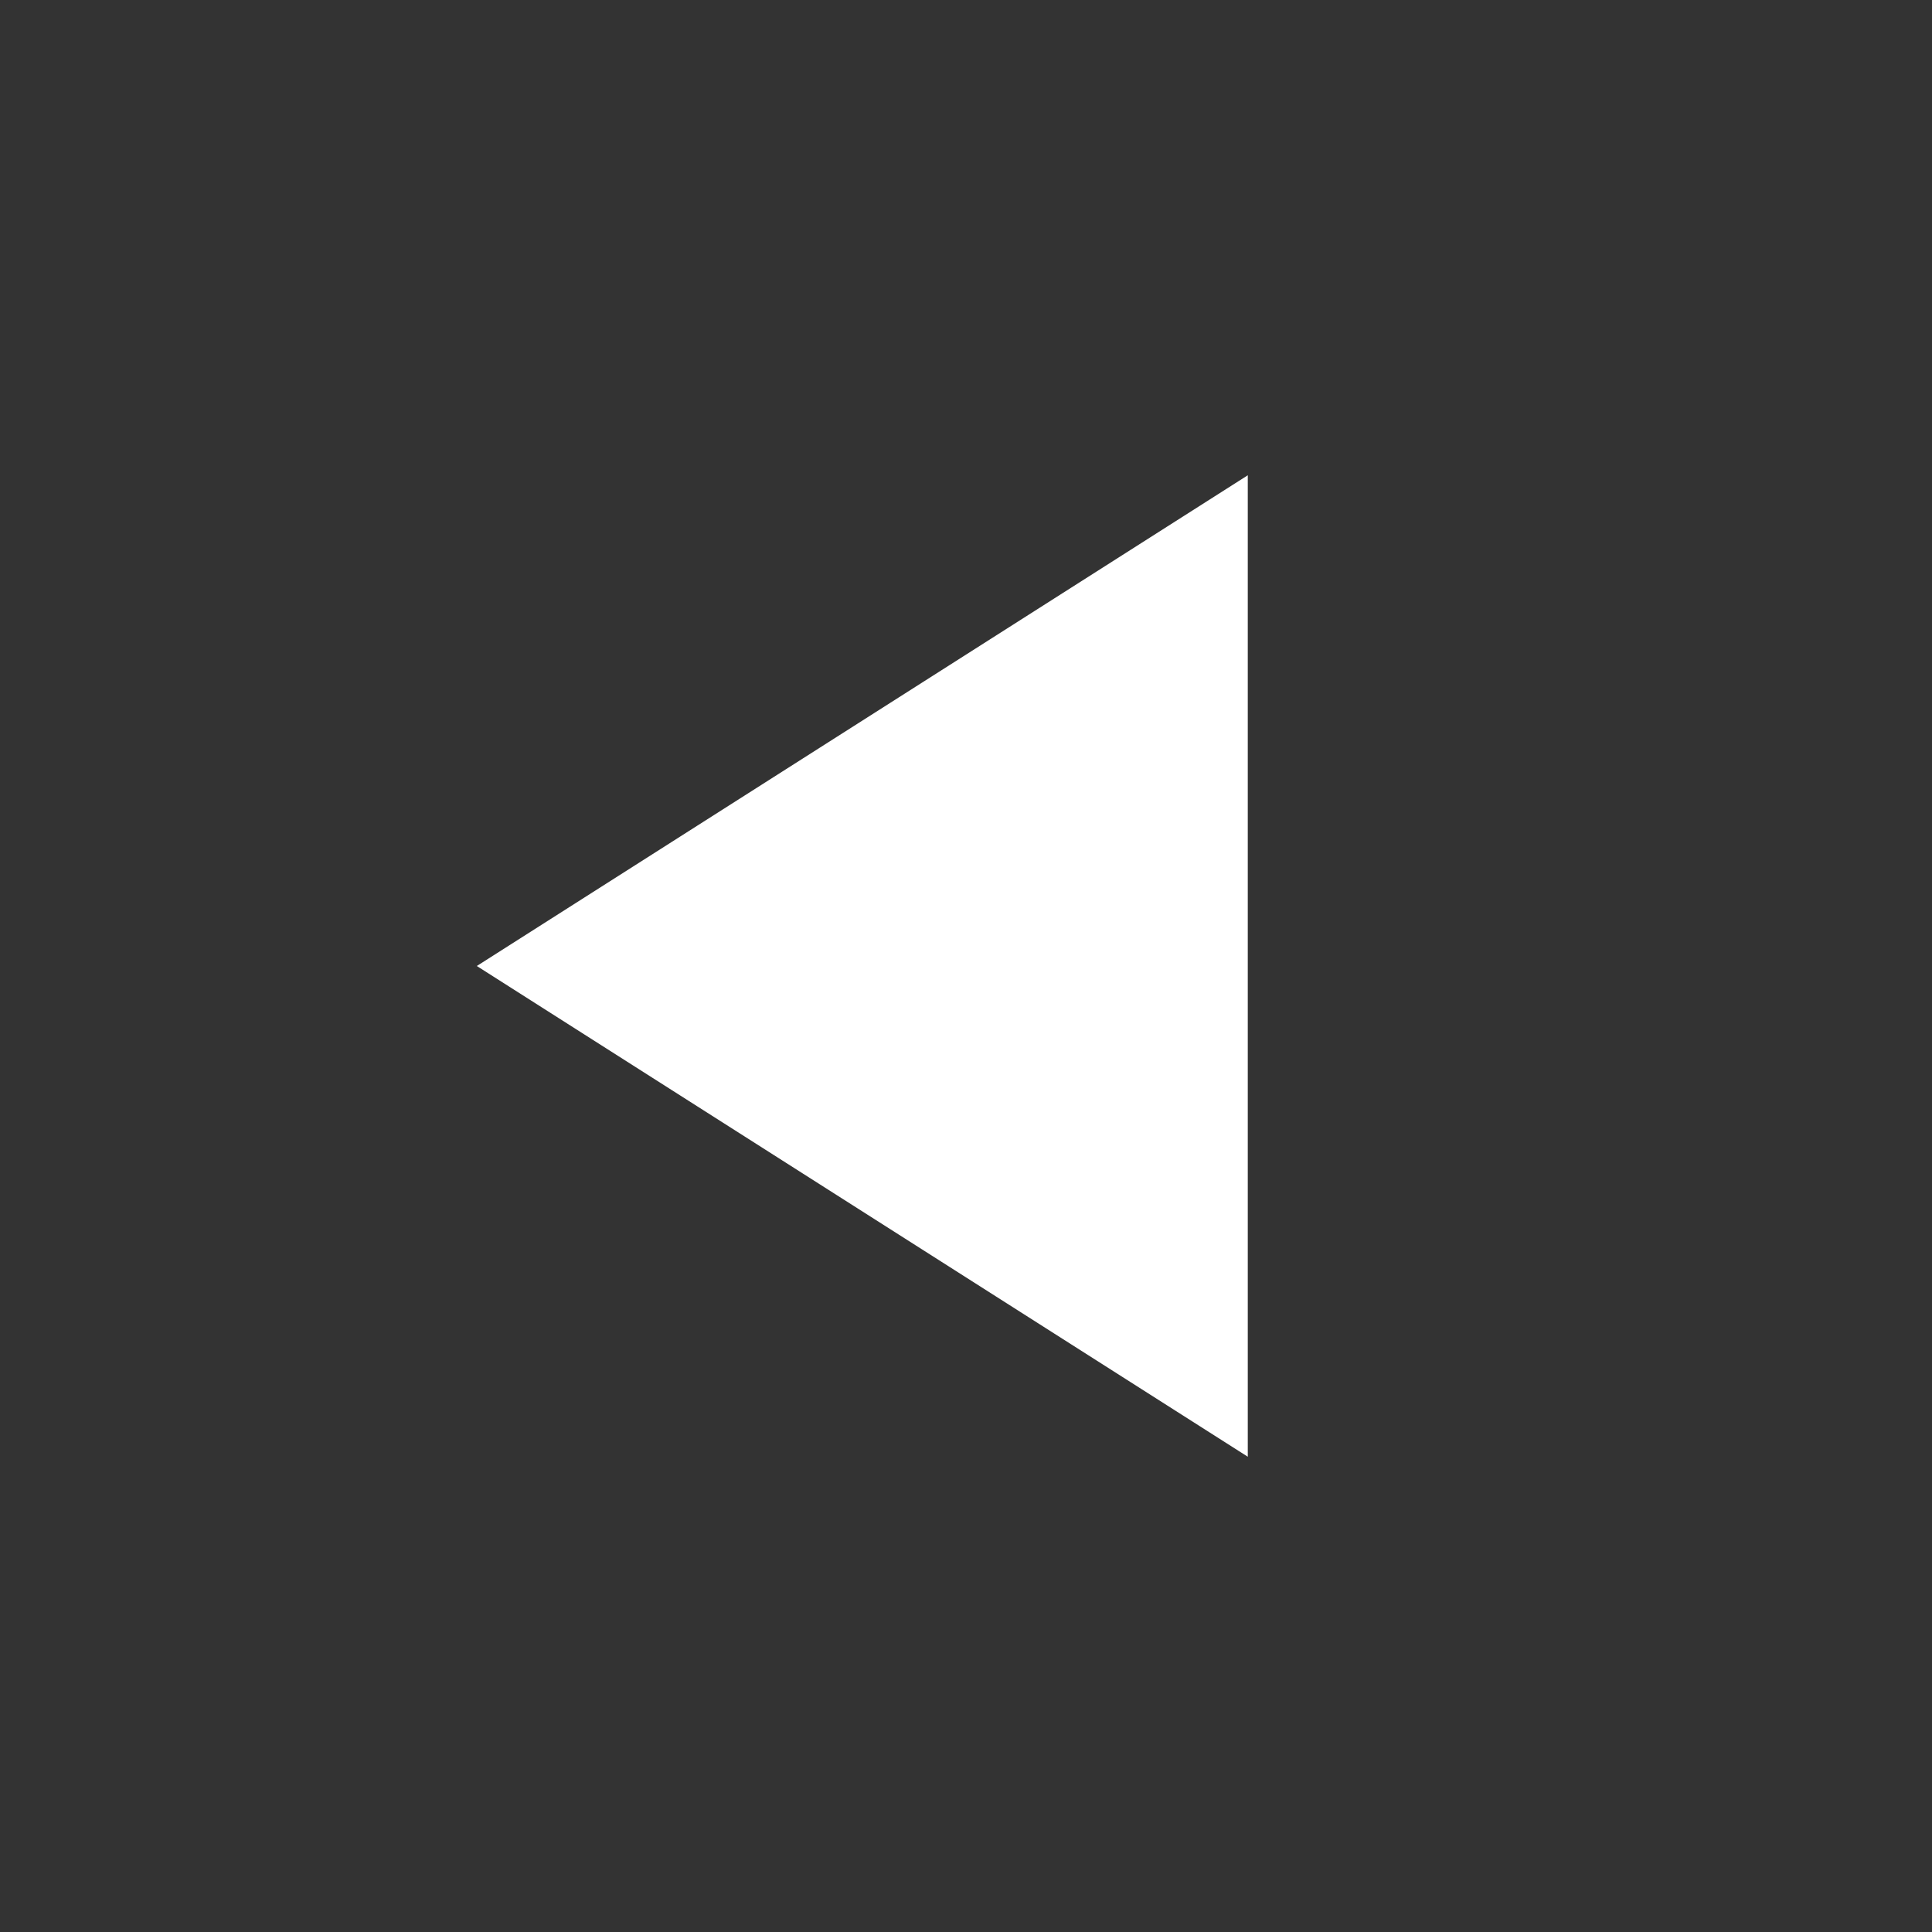 <svg width="20" height="20" viewBox="0 0 20 20" fill="none" xmlns="http://www.w3.org/2000/svg">
<rect x="0" y="0" width="20" height="20" fill="#333333" stroke="none"/>
<mask id="mask0_4394_574" style="mask-type:alpha" maskUnits="userSpaceOnUse" x="0" y="0" width="20" height="20">
<rect width="20" height="20" transform="matrix(-1 0 0 1 20 0)" fill="#D9D9D9"/>
</mask>
<g mask="url(#mask0_4394_574)">
<path d="M12.917 15.08V4.92L4.936 10L12.917 15.08Z" fill="white"/>
</g>
</svg>
